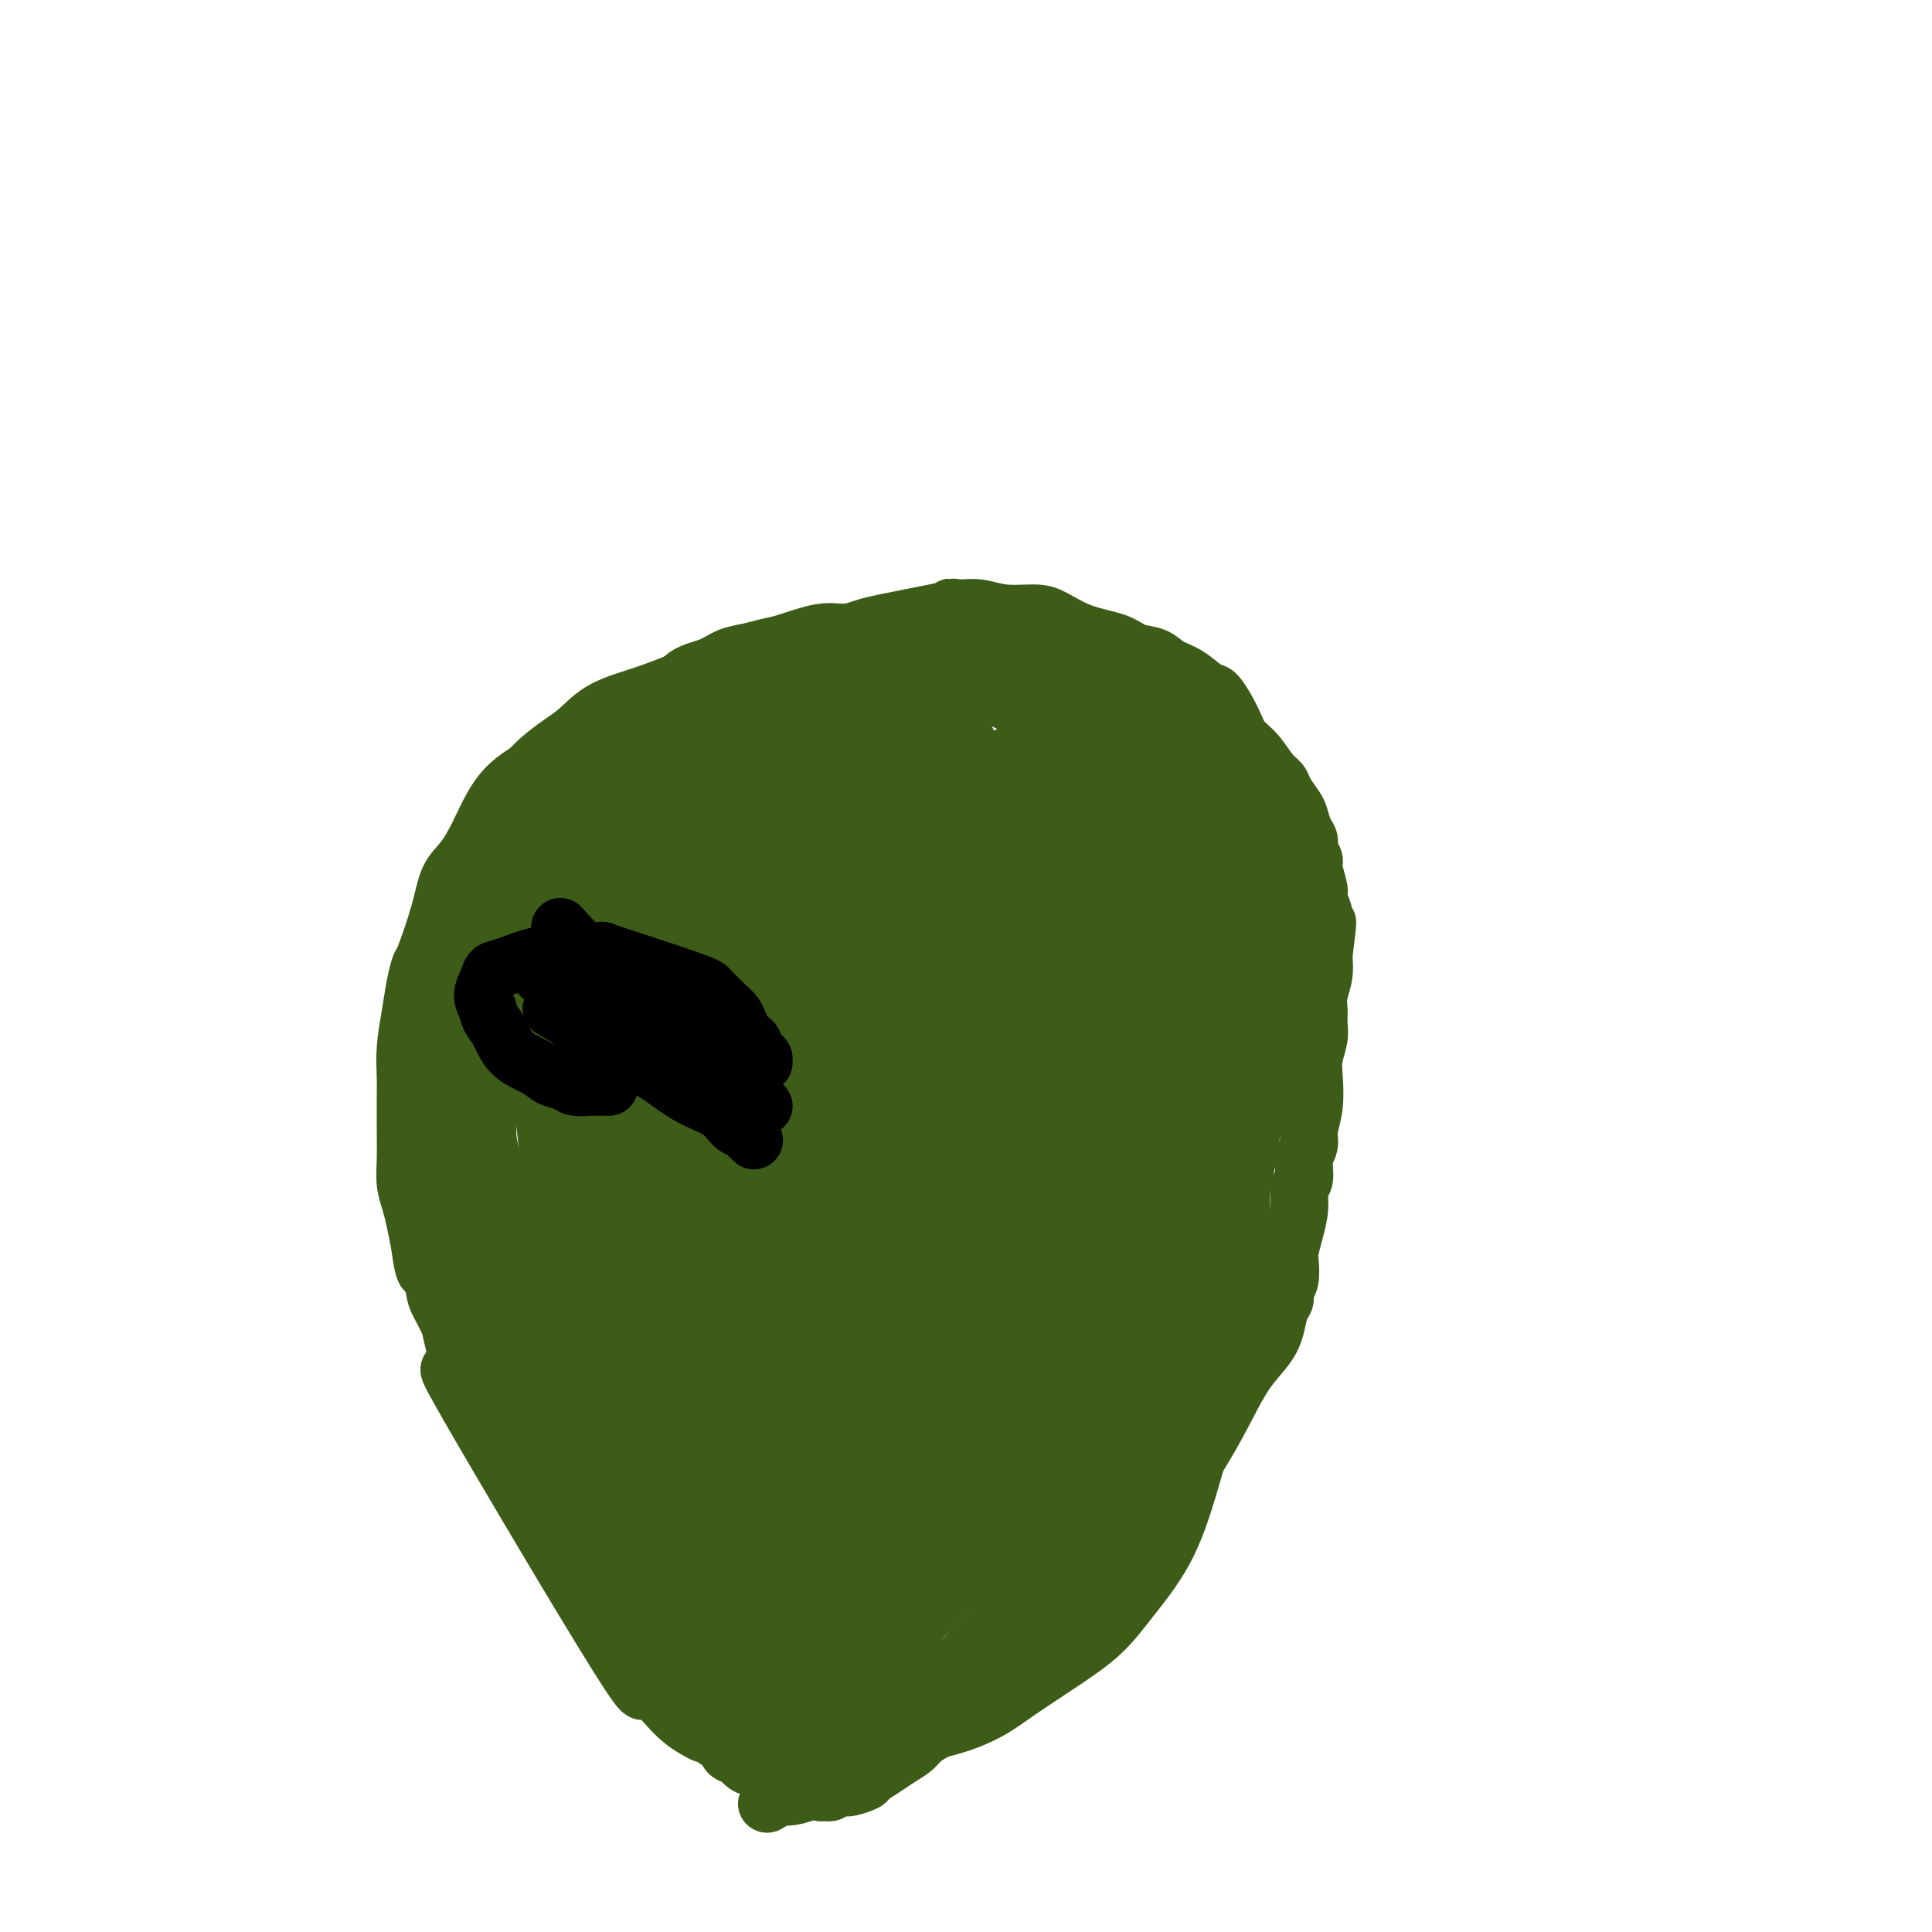 <svg viewBox='0 0 400 400' version='1.1' xmlns='http://www.w3.org/2000/svg' xmlns:xlink='http://www.w3.org/1999/xlink'><g fill='none' stroke='#3D5C18' stroke-width='12' stroke-linecap='round' stroke-linejoin='round'><path d='M191,139c0.000,0.000 0.000,0.000 0,0c0.000,0.000 0.000,0.000 0,0'/><path d='M191,139c-7.821,-1.528 -15.643,-3.056 -20,-4c-4.357,-0.944 -5.250,-1.305 -7,-1c-1.750,0.305 -4.358,1.277 -7,2c-2.642,0.723 -5.319,1.198 -8,2c-2.681,0.802 -5.366,1.932 -8,3c-2.634,1.068 -5.218,2.075 -8,3c-2.782,0.925 -5.763,1.768 -8,3c-2.237,1.232 -3.729,2.851 -5,4c-1.271,1.149 -2.322,1.827 -4,3c-1.678,1.173 -3.982,2.842 -6,5c-2.018,2.158 -3.748,4.804 -5,7c-1.252,2.196 -2.024,3.941 -3,6c-0.976,2.059 -2.156,4.432 -3,7c-0.844,2.568 -1.350,5.332 -2,8c-0.650,2.668 -1.442,5.240 -2,8c-0.558,2.760 -0.882,5.707 -1,8c-0.118,2.293 -0.029,3.930 0,6c0.029,2.070 -0.003,4.573 0,7c0.003,2.427 0.041,4.779 0,7c-0.041,2.221 -0.163,4.310 0,6c0.163,1.690 0.609,2.981 1,5c0.391,2.019 0.727,4.765 1,7c0.273,2.235 0.484,3.958 1,6c0.516,2.042 1.338,4.404 2,7c0.662,2.596 1.163,5.427 2,8c0.837,2.573 2.009,4.887 3,7c0.991,2.113 1.802,4.025 3,6c1.198,1.975 2.785,4.014 4,6c1.215,1.986 2.058,3.919 3,6c0.942,2.081 1.983,4.309 3,6c1.017,1.691 2.008,2.846 3,4'/><path d='M120,297c3.645,6.119 3.259,3.918 4,4c0.741,0.082 2.610,2.447 4,4c1.390,1.553 2.300,2.293 3,3c0.700,0.707 1.191,1.382 2,2c0.809,0.618 1.936,1.178 3,2c1.064,0.822 2.065,1.907 3,3c0.935,1.093 1.804,2.193 3,3c1.196,0.807 2.719,1.319 4,2c1.281,0.681 2.321,1.530 3,2c0.679,0.470 0.998,0.560 2,1c1.002,0.440 2.689,1.231 4,2c1.311,0.769 2.248,1.515 3,2c0.752,0.485 1.319,0.707 2,1c0.681,0.293 1.477,0.657 2,1c0.523,0.343 0.775,0.665 1,1c0.225,0.335 0.423,0.682 1,1c0.577,0.318 1.532,0.606 2,1c0.468,0.394 0.450,0.894 1,1c0.550,0.106 1.667,-0.183 2,0c0.333,0.183 -0.118,0.837 0,1c0.118,0.163 0.805,-0.166 1,0c0.195,0.166 -0.103,0.828 0,1c0.103,0.172 0.606,-0.146 1,0c0.394,0.146 0.679,0.757 1,1c0.321,0.243 0.677,0.118 1,0c0.323,-0.118 0.611,-0.228 1,0c0.389,0.228 0.878,0.793 1,1c0.122,0.207 -0.122,0.055 0,0c0.122,-0.055 0.610,-0.015 1,0c0.390,0.015 0.683,0.004 1,0c0.317,-0.004 0.659,-0.002 1,0'/><path d='M178,337c5.510,2.923 1.284,0.731 0,0c-1.284,-0.731 0.373,0.000 1,0c0.627,-0.000 0.225,-0.731 0,-1c-0.225,-0.269 -0.272,-0.075 0,0c0.272,0.075 0.861,0.030 1,0c0.139,-0.030 -0.174,-0.046 0,0c0.174,0.046 0.835,0.154 1,0c0.165,-0.154 -0.167,-0.570 0,-1c0.167,-0.430 0.832,-0.875 1,-1c0.168,-0.125 -0.163,0.069 0,0c0.163,-0.069 0.818,-0.401 1,-1c0.182,-0.599 -0.109,-1.466 0,-2c0.109,-0.534 0.617,-0.734 1,-1c0.383,-0.266 0.642,-0.596 1,-1c0.358,-0.404 0.814,-0.882 1,-1c0.186,-0.118 0.101,0.123 0,0c-0.101,-0.123 -0.220,-0.611 0,-1c0.220,-0.389 0.777,-0.680 1,-1c0.223,-0.320 0.112,-0.668 0,-1c-0.112,-0.332 -0.226,-0.649 0,-1c0.226,-0.351 0.792,-0.738 1,-1c0.208,-0.262 0.060,-0.400 0,-1c-0.060,-0.600 -0.030,-1.664 0,-2c0.030,-0.336 0.060,0.054 0,0c-0.060,-0.054 -0.208,-0.553 0,-1c0.208,-0.447 0.774,-0.842 1,-1c0.226,-0.158 0.113,-0.079 0,0'/><path d='M189,318c1.650,-3.349 0.276,-2.220 0,-2c-0.276,0.220 0.548,-0.468 1,-1c0.452,-0.532 0.533,-0.907 1,-2c0.467,-1.093 1.322,-2.904 2,-5c0.678,-2.096 1.180,-4.476 2,-7c0.820,-2.524 1.959,-5.193 3,-7c1.041,-1.807 1.985,-2.751 3,-4c1.015,-1.249 2.102,-2.802 3,-4c0.898,-1.198 1.607,-2.041 2,-3c0.393,-0.959 0.469,-2.035 1,-3c0.531,-0.965 1.518,-1.820 2,-3c0.482,-1.180 0.458,-2.686 1,-4c0.542,-1.314 1.651,-2.438 2,-3c0.349,-0.562 -0.061,-0.564 0,-1c0.061,-0.436 0.594,-1.306 1,-2c0.406,-0.694 0.683,-1.213 1,-2c0.317,-0.787 0.672,-1.842 1,-3c0.328,-1.158 0.630,-2.421 1,-3c0.370,-0.579 0.809,-0.476 1,-1c0.191,-0.524 0.134,-1.677 0,-2c-0.134,-0.323 -0.345,0.184 0,0c0.345,-0.184 1.245,-1.057 2,-2c0.755,-0.943 1.364,-1.954 2,-3c0.636,-1.046 1.298,-2.128 2,-3c0.702,-0.872 1.445,-1.535 2,-2c0.555,-0.465 0.922,-0.733 1,-1c0.078,-0.267 -0.134,-0.533 0,-1c0.134,-0.467 0.613,-1.136 1,-2c0.387,-0.864 0.681,-1.925 1,-3c0.319,-1.075 0.663,-2.164 1,-3c0.337,-0.836 0.669,-1.418 1,-2'/><path d='M230,234c6.354,-13.183 1.740,-4.141 0,-1c-1.740,3.141 -0.606,0.381 0,-1c0.606,-1.381 0.685,-1.382 1,-2c0.315,-0.618 0.868,-1.852 1,-3c0.132,-1.148 -0.157,-2.208 0,-3c0.157,-0.792 0.760,-1.314 1,-2c0.240,-0.686 0.117,-1.535 0,-2c-0.117,-0.465 -0.227,-0.548 0,-1c0.227,-0.452 0.792,-1.275 1,-2c0.208,-0.725 0.060,-1.353 0,-2c-0.060,-0.647 -0.030,-1.313 0,-2c0.030,-0.687 0.061,-1.396 0,-2c-0.061,-0.604 -0.213,-1.102 0,-2c0.213,-0.898 0.790,-2.196 1,-4c0.210,-1.804 0.053,-4.114 0,-6c-0.053,-1.886 -0.004,-3.347 0,-5c0.004,-1.653 -0.039,-3.498 0,-5c0.039,-1.502 0.161,-2.663 0,-3c-0.161,-0.337 -0.605,0.148 -1,-1c-0.395,-1.148 -0.741,-3.931 -1,-6c-0.259,-2.069 -0.429,-3.425 -1,-5c-0.571,-1.575 -1.541,-3.369 -2,-5c-0.459,-1.631 -0.405,-3.100 -1,-4c-0.595,-0.900 -1.838,-1.230 -3,-2c-1.162,-0.770 -2.243,-1.980 -3,-3c-0.757,-1.020 -1.191,-1.852 -2,-3c-0.809,-1.148 -1.993,-2.614 -3,-4c-1.007,-1.386 -1.837,-2.691 -3,-4c-1.163,-1.309 -2.659,-2.622 -4,-4c-1.341,-1.378 -2.526,-2.822 -4,-4c-1.474,-1.178 -3.237,-2.089 -5,-3'/><path d='M202,138c-4.439,-4.311 -2.035,-1.590 -2,-1c0.035,0.590 -2.298,-0.952 -5,-2c-2.702,-1.048 -5.771,-1.602 -7,-2c-1.229,-0.398 -0.616,-0.640 -2,-1c-1.384,-0.360 -4.766,-0.839 -6,-1c-1.234,-0.161 -0.321,-0.006 -1,0c-0.679,0.006 -2.949,-0.139 -4,0c-1.051,0.139 -0.882,0.561 -2,1c-1.118,0.439 -3.523,0.896 -5,1c-1.477,0.104 -2.027,-0.145 -3,0c-0.973,0.145 -2.370,0.684 -3,1c-0.630,0.316 -0.492,0.410 -2,1c-1.508,0.590 -4.662,1.678 -6,2c-1.338,0.322 -0.859,-0.122 -3,1c-2.141,1.122 -6.902,3.808 -9,5c-2.098,1.192 -1.533,0.888 -2,1c-0.467,0.112 -1.967,0.638 -4,2c-2.033,1.362 -4.601,3.560 -7,5c-2.399,1.440 -4.630,2.121 -6,3c-1.370,0.879 -1.878,1.955 -3,3c-1.122,1.045 -2.856,2.057 -4,3c-1.144,0.943 -1.697,1.816 -2,3c-0.303,1.184 -0.357,2.679 -1,4c-0.643,1.321 -1.874,2.467 -3,4c-1.126,1.533 -2.148,3.454 -3,5c-0.852,1.546 -1.535,2.718 -2,4c-0.465,1.282 -0.712,2.673 -1,4c-0.288,1.327 -0.616,2.588 -1,4c-0.384,1.412 -0.824,2.975 -1,4c-0.176,1.025 -0.088,1.513 0,2'/><path d='M102,194c-0.691,3.343 -0.917,4.700 -1,6c-0.083,1.300 -0.022,2.542 0,4c0.022,1.458 0.006,3.131 0,5c-0.006,1.869 -0.001,3.932 0,5c0.001,1.068 -0.000,1.141 0,3c0.000,1.859 0.003,5.505 0,7c-0.003,1.495 -0.012,0.839 0,2c0.012,1.161 0.045,4.139 0,6c-0.045,1.861 -0.167,2.607 0,4c0.167,1.393 0.625,3.434 1,5c0.375,1.566 0.667,2.657 1,4c0.333,1.343 0.705,2.938 1,4c0.295,1.062 0.511,1.590 1,3c0.489,1.410 1.249,3.702 2,5c0.751,1.298 1.493,1.603 2,3c0.507,1.397 0.779,3.888 1,5c0.221,1.112 0.392,0.846 1,2c0.608,1.154 1.653,3.729 2,5c0.347,1.271 -0.005,1.238 0,2c0.005,0.762 0.367,2.318 1,4c0.633,1.682 1.536,3.489 2,5c0.464,1.511 0.490,2.726 1,4c0.510,1.274 1.506,2.605 2,4c0.494,1.395 0.488,2.852 1,4c0.512,1.148 1.542,1.988 2,3c0.458,1.012 0.346,2.197 1,3c0.654,0.803 2.076,1.223 3,2c0.924,0.777 1.351,1.909 2,3c0.649,1.091 1.521,2.140 2,3c0.479,0.860 0.565,1.531 1,2c0.435,0.469 1.217,0.734 2,1'/><path d='M133,312c1.905,2.927 0.167,1.745 0,2c-0.167,0.255 1.239,1.948 2,3c0.761,1.052 0.879,1.465 1,2c0.121,0.535 0.245,1.193 1,2c0.755,0.807 2.141,1.763 3,3c0.859,1.237 1.190,2.754 2,4c0.810,1.246 2.100,2.222 3,3c0.900,0.778 1.411,1.359 2,2c0.589,0.641 1.257,1.341 2,2c0.743,0.659 1.562,1.276 2,2c0.438,0.724 0.497,1.555 1,2c0.503,0.445 1.451,0.504 2,1c0.549,0.496 0.699,1.428 1,2c0.301,0.572 0.752,0.783 1,1c0.248,0.217 0.293,0.438 1,1c0.707,0.562 2.076,1.464 3,2c0.924,0.536 1.403,0.707 2,1c0.597,0.293 1.312,0.708 2,1c0.688,0.292 1.350,0.459 2,1c0.650,0.541 1.287,1.455 2,2c0.713,0.545 1.502,0.720 2,1c0.498,0.280 0.707,0.663 1,1c0.293,0.337 0.671,0.626 1,1c0.329,0.374 0.609,0.832 1,1c0.391,0.168 0.893,0.045 1,0c0.107,-0.045 -0.182,-0.012 0,0c0.182,0.012 0.836,0.003 1,0c0.164,-0.003 -0.162,-0.001 0,0c0.162,0.001 0.813,0.000 1,0c0.187,-0.000 -0.089,-0.000 0,0c0.089,0.000 0.545,0.000 1,0'/><path d='M177,355c3.663,1.471 2.322,-0.851 2,-2c-0.322,-1.149 0.375,-1.126 1,-2c0.625,-0.874 1.179,-2.647 2,-4c0.821,-1.353 1.908,-2.287 3,-4c1.092,-1.713 2.190,-4.205 3,-6c0.810,-1.795 1.333,-2.893 2,-4c0.667,-1.107 1.477,-2.224 2,-3c0.523,-0.776 0.759,-1.211 1,-2c0.241,-0.789 0.488,-1.930 1,-3c0.512,-1.070 1.288,-2.067 2,-3c0.712,-0.933 1.359,-1.801 2,-3c0.641,-1.199 1.275,-2.728 2,-4c0.725,-1.272 1.540,-2.286 2,-3c0.460,-0.714 0.565,-1.128 1,-2c0.435,-0.872 1.201,-2.200 2,-3c0.799,-0.800 1.632,-1.071 2,-2c0.368,-0.929 0.270,-2.517 1,-4c0.730,-1.483 2.288,-2.861 3,-4c0.712,-1.139 0.577,-2.038 1,-3c0.423,-0.962 1.404,-1.985 2,-3c0.596,-1.015 0.807,-2.021 1,-3c0.193,-0.979 0.366,-1.932 1,-3c0.634,-1.068 1.727,-2.252 3,-4c1.273,-1.748 2.726,-4.060 4,-6c1.274,-1.940 2.368,-3.507 3,-5c0.632,-1.493 0.802,-2.910 1,-4c0.198,-1.090 0.423,-1.853 1,-3c0.577,-1.147 1.505,-2.679 2,-4c0.495,-1.321 0.556,-2.433 1,-4c0.444,-1.567 1.270,-3.591 2,-5c0.730,-1.409 1.365,-2.205 2,-3'/><path d='M235,247c1.571,-4.143 0.997,-3.001 1,-3c0.003,0.001 0.582,-1.139 1,-2c0.418,-0.861 0.675,-1.444 1,-2c0.325,-0.556 0.717,-1.086 1,-2c0.283,-0.914 0.457,-2.213 1,-3c0.543,-0.787 1.456,-1.061 2,-2c0.544,-0.939 0.719,-2.543 1,-4c0.281,-1.457 0.667,-2.767 1,-4c0.333,-1.233 0.611,-2.390 1,-4c0.389,-1.610 0.888,-3.674 1,-5c0.112,-1.326 -0.162,-1.915 0,-3c0.162,-1.085 0.761,-2.665 1,-4c0.239,-1.335 0.117,-2.423 0,-3c-0.117,-0.577 -0.228,-0.641 0,-1c0.228,-0.359 0.794,-1.012 1,-2c0.206,-0.988 0.051,-2.310 0,-3c-0.051,-0.690 0.001,-0.746 0,-2c-0.001,-1.254 -0.055,-3.704 0,-5c0.055,-1.296 0.220,-1.436 0,-2c-0.220,-0.564 -0.825,-1.550 -1,-2c-0.175,-0.450 0.081,-0.364 0,-1c-0.081,-0.636 -0.500,-1.995 -1,-3c-0.500,-1.005 -1.080,-1.655 -2,-3c-0.920,-1.345 -2.178,-3.384 -3,-5c-0.822,-1.616 -1.207,-2.809 -2,-4c-0.793,-1.191 -1.994,-2.381 -3,-4c-1.006,-1.619 -1.816,-3.669 -3,-5c-1.184,-1.331 -2.740,-1.944 -4,-3c-1.260,-1.056 -2.224,-2.553 -4,-4c-1.776,-1.447 -4.365,-2.842 -6,-4c-1.635,-1.158 -2.318,-2.079 -3,-3'/><path d='M216,150c-3.705,-2.918 -4.467,-3.211 -6,-4c-1.533,-0.789 -3.836,-2.072 -6,-3c-2.164,-0.928 -4.187,-1.499 -6,-2c-1.813,-0.501 -3.414,-0.932 -6,-1c-2.586,-0.068 -6.157,0.228 -9,0c-2.843,-0.228 -4.960,-0.979 -7,-1c-2.040,-0.021 -4.004,0.688 -6,1c-1.996,0.312 -4.025,0.228 -6,1c-1.975,0.772 -3.896,2.401 -6,4c-2.104,1.599 -4.391,3.168 -7,5c-2.609,1.832 -5.542,3.927 -8,7c-2.458,3.073 -4.443,7.124 -7,12c-2.557,4.876 -5.687,10.577 -8,18c-2.313,7.423 -3.808,16.569 -4,25c-0.192,8.431 0.920,16.148 2,24c1.080,7.852 2.128,15.838 4,23c1.872,7.162 4.567,13.500 7,19c2.433,5.500 4.604,10.160 7,14c2.396,3.840 5.018,6.858 7,9c1.982,2.142 3.324,3.407 5,4c1.676,0.593 3.686,0.515 6,0c2.314,-0.515 4.930,-1.467 7,-5c2.070,-3.533 3.593,-9.649 5,-17c1.407,-7.351 2.699,-15.938 3,-24c0.301,-8.062 -0.388,-15.598 -1,-23c-0.612,-7.402 -1.145,-14.669 -2,-21c-0.855,-6.331 -2.030,-11.727 -4,-17c-1.970,-5.273 -4.734,-10.424 -7,-15c-2.266,-4.576 -4.033,-8.578 -6,-12c-1.967,-3.422 -4.133,-6.263 -6,-8c-1.867,-1.737 -3.433,-2.368 -5,-3'/><path d='M146,160c-2.681,-2.099 -3.883,-1.847 -5,-2c-1.117,-0.153 -2.148,-0.709 -3,-1c-0.852,-0.291 -1.524,-0.315 -3,1c-1.476,1.315 -3.757,3.971 -5,5c-1.243,1.029 -1.450,0.433 -3,4c-1.550,3.567 -4.443,11.297 -6,18c-1.557,6.703 -1.778,12.378 -2,19c-0.222,6.622 -0.444,14.191 0,22c0.444,7.809 1.553,15.857 3,23c1.447,7.143 3.230,13.380 5,19c1.770,5.620 3.526,10.622 5,15c1.474,4.378 2.668,8.131 4,11c1.332,2.869 2.804,4.853 4,6c1.196,1.147 2.116,1.458 3,1c0.884,-0.458 1.732,-1.683 3,-5c1.268,-3.317 2.956,-8.726 4,-16c1.044,-7.274 1.444,-16.414 1,-24c-0.444,-7.586 -1.733,-13.620 -4,-24c-2.267,-10.380 -5.511,-25.108 -7,-32c-1.489,-6.892 -1.221,-5.948 -2,-8c-0.779,-2.052 -2.605,-7.100 -4,-11c-1.395,-3.900 -2.359,-6.652 -3,-8c-0.641,-1.348 -0.960,-1.292 -2,-2c-1.040,-0.708 -2.802,-2.182 -4,-3c-1.198,-0.818 -1.833,-0.982 -2,-1c-0.167,-0.018 0.132,0.111 0,0c-0.132,-0.111 -0.696,-0.461 -1,0c-0.304,0.461 -0.350,1.732 -1,3c-0.650,1.268 -1.906,2.534 -3,5c-1.094,2.466 -2.027,6.133 -3,11c-0.973,4.867 -1.987,10.933 -3,17'/><path d='M112,203c-1.644,9.341 -0.752,14.692 0,21c0.752,6.308 1.366,13.573 2,20c0.634,6.427 1.290,12.017 2,18c0.710,5.983 1.475,12.359 3,18c1.525,5.641 3.810,10.545 6,14c2.190,3.455 4.285,5.460 6,7c1.715,1.540 3.051,2.615 4,3c0.949,0.385 1.511,0.080 3,-1c1.489,-1.080 3.905,-2.936 6,-7c2.095,-4.064 3.868,-10.335 5,-17c1.132,-6.665 1.624,-13.723 1,-21c-0.624,-7.277 -2.365,-14.773 -4,-22c-1.635,-7.227 -3.164,-14.184 -5,-20c-1.836,-5.816 -3.978,-10.490 -6,-15c-2.022,-4.510 -3.924,-8.855 -6,-12c-2.076,-3.145 -4.325,-5.088 -6,-7c-1.675,-1.912 -2.774,-3.791 -4,-5c-1.226,-1.209 -2.579,-1.746 -3,-2c-0.421,-0.254 0.090,-0.223 0,1c-0.090,1.223 -0.782,3.640 -1,10c-0.218,6.360 0.036,16.662 1,27c0.964,10.338 2.637,20.710 5,31c2.363,10.290 5.416,20.497 8,30c2.584,9.503 4.698,18.301 7,26c2.302,7.699 4.793,14.298 7,20c2.207,5.702 4.131,10.507 6,14c1.869,3.493 3.683,5.673 5,7c1.317,1.327 2.136,1.799 4,0c1.864,-1.799 4.771,-5.869 8,-13c3.229,-7.131 6.780,-17.323 9,-29c2.220,-11.677 3.110,-24.838 4,-38'/><path d='M179,261c0.658,-12.087 0.303,-23.306 0,-32c-0.303,-8.694 -0.554,-14.864 -1,-21c-0.446,-6.136 -1.087,-12.239 -2,-17c-0.913,-4.761 -2.099,-8.180 -3,-11c-0.901,-2.820 -1.518,-5.039 -2,-6c-0.482,-0.961 -0.829,-0.662 -1,-1c-0.171,-0.338 -0.166,-1.312 0,-1c0.166,0.312 0.491,1.909 0,7c-0.491,5.091 -1.799,13.677 -3,25c-1.201,11.323 -2.293,25.384 -2,38c0.293,12.616 1.973,23.787 3,34c1.027,10.213 1.400,19.466 2,27c0.600,7.534 1.427,13.348 2,17c0.573,3.652 0.893,5.143 1,6c0.107,0.857 -0.000,1.080 0,1c0.000,-0.080 0.107,-0.464 0,-4c-0.107,-3.536 -0.430,-10.225 0,-20c0.430,-9.775 1.611,-22.637 2,-35c0.389,-12.363 -0.014,-24.227 0,-34c0.014,-9.773 0.446,-17.455 0,-24c-0.446,-6.545 -1.768,-11.953 -3,-16c-1.232,-4.047 -2.373,-6.733 -4,-9c-1.627,-2.267 -3.739,-4.116 -5,-5c-1.261,-0.884 -1.669,-0.805 -2,-1c-0.331,-0.195 -0.585,-0.665 -1,0c-0.415,0.665 -0.992,2.463 -2,8c-1.008,5.537 -2.447,14.812 -3,25c-0.553,10.188 -0.220,21.287 1,33c1.220,11.713 3.329,24.038 5,33c1.671,8.962 2.906,14.561 4,19c1.094,4.439 2.047,7.720 3,11'/><path d='M168,308c2.017,10.387 1.060,4.855 1,3c-0.060,-1.855 0.777,-0.035 1,-2c0.223,-1.965 -0.167,-7.717 -1,-15c-0.833,-7.283 -2.109,-16.098 -4,-24c-1.891,-7.902 -4.396,-14.889 -7,-23c-2.604,-8.111 -5.306,-17.344 -8,-26c-2.694,-8.656 -5.381,-16.734 -8,-23c-2.619,-6.266 -5.170,-10.719 -7,-14c-1.830,-3.281 -2.938,-5.390 -4,-7c-1.062,-1.610 -2.078,-2.722 -3,-3c-0.922,-0.278 -1.749,0.276 -2,0c-0.251,-0.276 0.074,-1.382 0,0c-0.074,1.382 -0.546,5.253 0,12c0.546,6.747 2.109,16.372 4,26c1.891,9.628 4.111,19.261 7,30c2.889,10.739 6.449,22.584 9,32c2.551,9.416 4.095,16.403 6,23c1.905,6.597 4.171,12.805 6,17c1.829,4.195 3.220,6.379 4,8c0.780,1.621 0.947,2.680 1,3c0.053,0.320 -0.010,-0.098 1,-5c1.010,-4.902 3.092,-14.288 4,-24c0.908,-9.712 0.640,-19.752 0,-30c-0.640,-10.248 -1.653,-20.705 -3,-30c-1.347,-9.295 -3.029,-17.426 -4,-24c-0.971,-6.574 -1.230,-11.589 -2,-16c-0.770,-4.411 -2.052,-8.218 -3,-11c-0.948,-2.782 -1.563,-4.540 -2,-5c-0.437,-0.460 -0.694,0.376 -1,0c-0.306,-0.376 -0.659,-1.965 -1,1c-0.341,2.965 -0.671,10.482 -1,18'/><path d='M151,199c-0.485,8.647 -0.198,20.765 0,32c0.198,11.235 0.306,21.585 1,33c0.694,11.415 1.972,23.893 3,33c1.028,9.107 1.805,14.842 3,21c1.195,6.158 2.807,12.739 5,17c2.193,4.261 4.966,6.203 7,7c2.034,0.797 3.328,0.448 5,-2c1.672,-2.448 3.722,-6.996 6,-15c2.278,-8.004 4.785,-19.466 6,-30c1.215,-10.534 1.140,-20.142 1,-30c-0.140,-9.858 -0.343,-19.965 -1,-27c-0.657,-7.035 -1.768,-10.996 -3,-15c-1.232,-4.004 -2.587,-8.050 -4,-11c-1.413,-2.950 -2.885,-4.806 -4,-6c-1.115,-1.194 -1.874,-1.728 -3,-2c-1.126,-0.272 -2.619,-0.282 -5,2c-2.381,2.282 -5.651,6.856 -8,13c-2.349,6.144 -3.776,13.860 -5,22c-1.224,8.140 -2.243,16.706 -3,25c-0.757,8.294 -1.252,16.315 -2,24c-0.748,7.685 -1.750,15.033 -2,21c-0.250,5.967 0.251,10.552 1,14c0.749,3.448 1.746,5.758 2,7c0.254,1.242 -0.233,1.416 0,1c0.233,-0.416 1.188,-1.421 2,-4c0.812,-2.579 1.483,-6.730 2,-12c0.517,-5.270 0.882,-11.658 1,-18c0.118,-6.342 -0.010,-12.638 0,-19c0.010,-6.362 0.156,-12.790 0,-18c-0.156,-5.210 -0.616,-9.203 -1,-12c-0.384,-2.797 -0.692,-4.399 -1,-6'/><path d='M154,244c-0.312,-8.736 -0.092,-3.077 0,-1c0.092,2.077 0.057,0.570 0,1c-0.057,0.430 -0.137,2.796 0,8c0.137,5.204 0.491,13.246 1,21c0.509,7.754 1.173,15.221 2,21c0.827,5.779 1.818,9.870 3,14c1.182,4.130 2.556,8.298 4,11c1.444,2.702 2.958,3.936 4,5c1.042,1.064 1.611,1.957 2,2c0.389,0.043 0.598,-0.763 2,-3c1.402,-2.237 3.998,-5.904 6,-12c2.002,-6.096 3.409,-14.620 5,-23c1.591,-8.380 3.365,-16.618 5,-29c1.635,-12.382 3.133,-28.910 4,-38c0.867,-9.090 1.105,-10.742 1,-13c-0.105,-2.258 -0.554,-5.120 -1,-7c-0.446,-1.880 -0.891,-2.776 -1,-3c-0.109,-0.224 0.117,0.223 0,0c-0.117,-0.223 -0.577,-1.117 -1,1c-0.423,2.117 -0.809,7.243 -2,14c-1.191,6.757 -3.186,15.144 -5,25c-1.814,9.856 -3.446,21.181 -4,27c-0.554,5.819 -0.030,6.131 0,12c0.030,5.869 -0.433,17.296 0,23c0.433,5.704 1.762,5.686 3,6c1.238,0.314 2.384,0.960 3,1c0.616,0.040 0.701,-0.525 3,-4c2.299,-3.475 6.811,-9.859 9,-13c2.189,-3.141 2.054,-3.040 4,-10c1.946,-6.960 5.973,-20.980 10,-35'/><path d='M211,245c3.082,-10.755 3.788,-15.143 5,-20c1.212,-4.857 2.929,-10.181 4,-14c1.071,-3.819 1.497,-6.131 2,-8c0.503,-1.869 1.084,-3.294 1,-4c-0.084,-0.706 -0.834,-0.694 -1,-1c-0.166,-0.306 0.251,-0.932 0,0c-0.251,0.932 -1.169,3.421 -3,8c-1.831,4.579 -4.574,11.250 -7,19c-2.426,7.750 -4.535,16.581 -7,25c-2.465,8.419 -5.288,16.428 -7,23c-1.712,6.572 -2.314,11.709 -3,16c-0.686,4.291 -1.454,7.736 -2,10c-0.546,2.264 -0.868,3.346 -1,4c-0.132,0.654 -0.073,0.878 0,1c0.073,0.122 0.160,0.141 1,0c0.840,-0.141 2.434,-0.442 5,-2c2.566,-1.558 6.103,-4.372 10,-9c3.897,-4.628 8.155,-11.071 12,-18c3.845,-6.929 7.279,-14.345 10,-22c2.721,-7.655 4.730,-15.549 6,-23c1.270,-7.451 1.799,-14.459 2,-20c0.201,-5.541 0.072,-9.614 0,-13c-0.072,-3.386 -0.086,-6.085 0,-7c0.086,-0.915 0.273,-0.046 0,0c-0.273,0.046 -1.007,-0.729 -2,0c-0.993,0.729 -2.247,2.963 -5,6c-2.753,3.037 -7.006,6.876 -11,12c-3.994,5.124 -7.729,11.533 -11,18c-3.271,6.467 -6.077,12.990 -8,19c-1.923,6.010 -2.961,11.505 -4,17'/><path d='M197,262c-2.109,8.630 -1.380,12.206 -1,16c0.380,3.794 0.412,7.805 1,11c0.588,3.195 1.733,5.575 3,7c1.267,1.425 2.658,1.894 4,2c1.342,0.106 2.636,-0.153 5,-3c2.364,-2.847 5.797,-8.283 9,-15c3.203,-6.717 6.177,-14.715 8,-24c1.823,-9.285 2.494,-19.856 3,-29c0.506,-9.144 0.845,-16.862 1,-23c0.155,-6.138 0.126,-10.695 0,-15c-0.126,-4.305 -0.348,-8.356 -1,-12c-0.652,-3.644 -1.732,-6.880 -3,-9c-1.268,-2.120 -2.722,-3.125 -4,-4c-1.278,-0.875 -2.381,-1.619 -3,-2c-0.619,-0.381 -0.756,-0.398 -2,1c-1.244,1.398 -3.596,4.209 -6,9c-2.404,4.791 -4.859,11.560 -7,19c-2.141,7.440 -3.968,15.550 -5,23c-1.032,7.450 -1.268,14.239 -1,20c0.268,5.761 1.042,10.494 2,14c0.958,3.506 2.102,5.785 3,7c0.898,1.215 1.550,1.368 3,1c1.450,-0.368 3.699,-1.255 7,-5c3.301,-3.745 7.654,-10.346 11,-18c3.346,-7.654 5.685,-16.359 7,-24c1.315,-7.641 1.606,-14.218 2,-20c0.394,-5.782 0.890,-10.767 1,-15c0.110,-4.233 -0.166,-7.712 -1,-10c-0.834,-2.288 -2.224,-3.385 -3,-4c-0.776,-0.615 -0.936,-0.747 -2,-1c-1.064,-0.253 -3.032,-0.626 -5,-1'/><path d='M223,158c-3.393,0.119 -6.877,3.418 -9,5c-2.123,1.582 -2.887,1.447 -6,7c-3.113,5.553 -8.577,16.795 -11,24c-2.423,7.205 -1.805,10.373 -2,15c-0.195,4.627 -1.202,10.711 -1,16c0.202,5.289 1.612,9.782 2,15c0.388,5.218 -0.245,11.162 5,8c5.245,-3.162 16.369,-15.429 21,-24c4.631,-8.571 2.770,-13.447 2,-19c-0.770,-5.553 -0.450,-11.784 -1,-17c-0.550,-5.216 -1.972,-9.418 -4,-14c-2.028,-4.582 -4.663,-9.544 -7,-12c-2.337,-2.456 -4.375,-2.408 -6,-3c-1.625,-0.592 -2.835,-1.825 -6,-2c-3.165,-0.175 -8.283,0.709 -12,3c-3.717,2.291 -6.033,5.990 -8,10c-1.967,4.010 -3.584,8.332 -5,13c-1.416,4.668 -2.632,9.681 -3,15c-0.368,5.319 0.112,10.945 0,14c-0.112,3.055 -0.815,3.539 0,6c0.815,2.461 3.148,6.901 5,9c1.852,2.099 3.225,1.859 7,0c3.775,-1.859 9.954,-5.335 13,-7c3.046,-1.665 2.961,-1.518 6,-7c3.039,-5.482 9.203,-16.591 12,-25c2.797,-8.409 2.228,-14.117 2,-18c-0.228,-3.883 -0.114,-5.942 0,-8'/><path d='M217,162c-0.350,-7.170 -2.225,-12.095 -4,-15c-1.775,-2.905 -3.450,-3.791 -6,-5c-2.550,-1.209 -5.977,-2.741 -10,-3c-4.023,-0.259 -8.644,0.754 -13,2c-4.356,1.246 -8.446,2.726 -12,5c-3.554,2.274 -6.570,5.342 -9,8c-2.430,2.658 -4.273,4.906 -6,9c-1.727,4.094 -3.337,10.033 -4,15c-0.663,4.967 -0.378,8.961 0,13c0.378,4.039 0.849,8.121 2,11c1.151,2.879 2.981,4.553 5,6c2.019,1.447 4.227,2.665 6,3c1.773,0.335 3.109,-0.214 5,-1c1.891,-0.786 4.335,-1.811 6,-4c1.665,-2.189 2.552,-5.543 3,-9c0.448,-3.457 0.458,-7.017 0,-11c-0.458,-3.983 -1.383,-8.387 -2,-12c-0.617,-3.613 -0.925,-6.433 -3,-9c-2.075,-2.567 -5.918,-4.879 -8,-6c-2.082,-1.121 -2.405,-1.051 -4,-1c-1.595,0.051 -4.462,0.084 -7,1c-2.538,0.916 -4.746,2.715 -7,6c-2.254,3.285 -4.555,8.057 -6,13c-1.445,4.943 -2.035,10.057 -2,15c0.035,4.943 0.696,9.716 2,14c1.304,4.284 3.253,8.077 5,11c1.747,2.923 3.294,4.974 5,6c1.706,1.026 3.571,1.028 6,0c2.429,-1.028 5.423,-3.084 8,-6c2.577,-2.916 4.736,-6.690 6,-11c1.264,-4.310 1.632,-9.155 2,-14'/><path d='M175,193c1.274,-6.072 0.460,-8.752 0,-12c-0.460,-3.248 -0.565,-7.066 -1,-10c-0.435,-2.934 -1.201,-4.986 -2,-6c-0.799,-1.014 -1.631,-0.989 -2,-1c-0.369,-0.011 -0.275,-0.057 -1,0c-0.725,0.057 -2.269,0.217 -4,2c-1.731,1.783 -3.649,5.190 -5,9c-1.351,3.810 -2.134,8.023 -3,12c-0.866,3.977 -1.814,7.717 -2,11c-0.186,3.283 0.391,6.107 1,8c0.609,1.893 1.251,2.855 3,4c1.749,1.145 4.606,2.474 7,3c2.394,0.526 4.326,0.250 7,-1c2.674,-1.250 6.090,-3.473 9,-7c2.910,-3.527 5.313,-8.357 7,-13c1.687,-4.643 2.659,-9.100 3,-14c0.341,-4.900 0.053,-10.242 0,-14c-0.053,-3.758 0.130,-5.932 0,-8c-0.130,-2.068 -0.572,-4.032 -1,-5c-0.428,-0.968 -0.841,-0.941 -1,-1c-0.159,-0.059 -0.063,-0.205 0,0c0.063,0.205 0.093,0.761 0,3c-0.093,2.239 -0.308,6.162 0,11c0.308,4.838 1.139,10.592 2,16c0.861,5.408 1.753,10.471 3,15c1.247,4.529 2.849,8.525 5,12c2.151,3.475 4.850,6.428 7,9c2.150,2.572 3.752,4.761 6,6c2.248,1.239 5.144,1.526 8,1c2.856,-0.526 5.673,-1.865 8,-4c2.327,-2.135 4.163,-5.068 6,-8'/><path d='M235,211c2.431,-4.302 1.509,-9.057 1,-13c-0.509,-3.943 -0.606,-7.073 -1,-10c-0.394,-2.927 -1.086,-5.651 -2,-8c-0.914,-2.349 -2.049,-4.322 -4,-6c-1.951,-1.678 -4.718,-3.062 -7,-4c-2.282,-0.938 -4.079,-1.429 -7,-1c-2.921,0.429 -6.964,1.777 -10,3c-3.036,1.223 -5.063,2.322 -7,4c-1.937,1.678 -3.783,3.935 -6,7c-2.217,3.065 -4.805,6.939 -7,11c-2.195,4.061 -3.996,8.308 -5,11c-1.004,2.692 -1.209,3.830 -1,5c0.209,1.170 0.834,2.371 1,3c0.166,0.629 -0.126,0.684 1,0c1.126,-0.684 3.669,-2.107 6,-5c2.331,-2.893 4.450,-7.254 6,-11c1.550,-3.746 2.533,-6.875 4,-13c1.467,-6.125 3.420,-15.246 4,-21c0.580,-5.754 -0.212,-8.142 -1,-10c-0.788,-1.858 -1.570,-3.186 -2,-4c-0.430,-0.814 -0.507,-1.113 -1,-1c-0.493,0.113 -1.401,0.640 -3,2c-1.599,1.360 -3.889,3.553 -6,7c-2.111,3.447 -4.042,8.147 -5,13c-0.958,4.853 -0.944,9.858 0,15c0.944,5.142 2.819,10.422 5,14c2.181,3.578 4.667,5.454 8,7c3.333,1.546 7.513,2.762 11,3c3.487,0.238 6.282,-0.504 9,-2c2.718,-1.496 5.359,-3.748 8,-6'/><path d='M224,201c3.295,-3.003 3.031,-6.510 3,-10c-0.031,-3.490 0.169,-6.961 -1,-11c-1.169,-4.039 -3.709,-8.645 -6,-12c-2.291,-3.355 -4.335,-5.459 -7,-7c-2.665,-1.541 -5.952,-2.517 -10,-3c-4.048,-0.483 -8.859,-0.471 -14,0c-5.141,0.471 -10.614,1.401 -16,3c-5.386,1.599 -10.686,3.867 -16,7c-5.314,3.133 -10.643,7.129 -14,10c-3.357,2.871 -4.742,4.615 -7,7c-2.258,2.385 -5.391,5.411 -8,8c-2.609,2.589 -4.696,4.741 -6,6c-1.304,1.259 -1.827,1.623 -2,2c-0.173,0.377 0.005,0.765 0,1c-0.005,0.235 -0.191,0.317 0,0c0.191,-0.317 0.759,-1.032 2,-3c1.241,-1.968 3.156,-5.190 5,-8c1.844,-2.810 3.616,-5.208 5,-8c1.384,-2.792 2.381,-5.979 4,-9c1.619,-3.021 3.861,-5.877 6,-8c2.139,-2.123 4.176,-3.514 6,-5c1.824,-1.486 3.437,-3.067 5,-4c1.563,-0.933 3.077,-1.217 5,-2c1.923,-0.783 4.255,-2.065 6,-3c1.745,-0.935 2.903,-1.521 4,-2c1.097,-0.479 2.133,-0.849 3,-1c0.867,-0.151 1.567,-0.082 2,0c0.433,0.082 0.601,0.177 1,0c0.399,-0.177 1.031,-0.624 2,-1c0.969,-0.376 2.277,-0.679 4,-1c1.723,-0.321 3.862,-0.661 6,-1'/><path d='M186,146c4.137,-1.116 5.480,-1.907 5,-2c-0.480,-0.093 -2.783,0.510 0,0c2.783,-0.510 10.653,-2.133 15,-3c4.347,-0.867 5.170,-0.976 7,-1c1.830,-0.024 4.666,0.039 7,0c2.334,-0.039 4.165,-0.178 6,0c1.835,0.178 3.675,0.673 5,1c1.325,0.327 2.137,0.485 3,1c0.863,0.515 1.777,1.385 3,2c1.223,0.615 2.754,0.974 4,2c1.246,1.026 2.207,2.719 3,4c0.793,1.281 1.419,2.149 2,3c0.581,0.851 1.117,1.685 2,3c0.883,1.315 2.112,3.110 3,5c0.888,1.890 1.436,3.876 2,6c0.564,2.124 1.145,4.388 2,6c0.855,1.612 1.984,2.572 3,4c1.016,1.428 1.918,3.324 3,5c1.082,1.676 2.343,3.134 3,5c0.657,1.866 0.711,4.142 1,6c0.289,1.858 0.815,3.300 1,5c0.185,1.700 0.030,3.659 0,5c-0.030,1.341 0.064,2.064 0,4c-0.064,1.936 -0.286,5.085 -1,8c-0.714,2.915 -1.920,5.598 -3,8c-1.080,2.402 -2.035,4.525 -3,7c-0.965,2.475 -1.939,5.303 -3,8c-1.061,2.697 -2.209,5.265 -3,7c-0.791,1.735 -1.226,2.639 -3,6c-1.774,3.361 -4.887,9.181 -8,15'/><path d='M242,266c-4.022,8.238 -2.578,3.333 -3,3c-0.422,-0.333 -2.709,3.907 -4,6c-1.291,2.093 -1.585,2.040 -2,3c-0.415,0.960 -0.950,2.933 -2,5c-1.050,2.067 -2.616,4.229 -4,6c-1.384,1.771 -2.585,3.150 -4,5c-1.415,1.850 -3.045,4.172 -4,5c-0.955,0.828 -1.234,0.163 -2,1c-0.766,0.837 -2.019,3.175 -3,5c-0.981,1.825 -1.691,3.136 -3,5c-1.309,1.864 -3.217,4.279 -5,6c-1.783,1.721 -3.442,2.746 -5,4c-1.558,1.254 -3.016,2.738 -4,4c-0.984,1.262 -1.496,2.303 -3,4c-1.504,1.697 -4.000,4.051 -6,6c-2.000,1.949 -3.502,3.493 -5,5c-1.498,1.507 -2.990,2.978 -4,4c-1.010,1.022 -1.539,1.594 -2,2c-0.461,0.406 -0.856,0.645 -1,1c-0.144,0.355 -0.039,0.827 0,1c0.039,0.173 0.011,0.046 0,0c-0.011,-0.046 -0.005,-0.012 0,0c0.005,0.012 0.010,0.002 0,0c-0.010,-0.002 -0.033,0.006 0,0c0.033,-0.006 0.122,-0.024 0,0c-0.122,0.024 -0.456,0.090 0,0c0.456,-0.090 1.702,-0.336 3,-1c1.298,-0.664 2.647,-1.745 4,-3c1.353,-1.255 2.710,-2.684 4,-4c1.290,-1.316 2.511,-2.519 4,-4c1.489,-1.481 3.244,-3.241 5,-5'/><path d='M196,330c4.282,-3.345 5.486,-4.206 7,-6c1.514,-1.794 3.336,-4.520 5,-7c1.664,-2.480 3.170,-4.716 5,-7c1.830,-2.284 3.986,-4.618 6,-7c2.014,-2.382 3.888,-4.812 5,-7c1.112,-2.188 1.464,-4.136 2,-6c0.536,-1.864 1.257,-3.646 2,-5c0.743,-1.354 1.509,-2.280 2,-4c0.491,-1.720 0.707,-4.234 1,-6c0.293,-1.766 0.664,-2.785 1,-4c0.336,-1.215 0.639,-2.627 1,-4c0.361,-1.373 0.782,-2.706 1,-4c0.218,-1.294 0.233,-2.547 1,-4c0.767,-1.453 2.284,-3.106 3,-4c0.716,-0.894 0.629,-1.028 1,-2c0.371,-0.972 1.198,-2.780 2,-4c0.802,-1.220 1.577,-1.852 2,-3c0.423,-1.148 0.495,-2.813 1,-4c0.505,-1.187 1.445,-1.895 2,-3c0.555,-1.105 0.726,-2.608 1,-4c0.274,-1.392 0.652,-2.672 1,-4c0.348,-1.328 0.668,-2.705 1,-4c0.332,-1.295 0.676,-2.509 1,-4c0.324,-1.491 0.626,-3.260 1,-5c0.374,-1.740 0.819,-3.451 1,-5c0.181,-1.549 0.097,-2.935 0,-4c-0.097,-1.065 -0.208,-1.810 0,-3c0.208,-1.190 0.736,-2.824 1,-4c0.264,-1.176 0.263,-1.894 0,-3c-0.263,-1.106 -0.790,-2.602 -1,-4c-0.210,-1.398 -0.105,-2.699 0,-4'/><path d='M252,191c-0.017,-3.939 -0.060,-2.788 0,-3c0.060,-0.212 0.222,-1.789 0,-3c-0.222,-1.211 -0.829,-2.057 -1,-3c-0.171,-0.943 0.095,-1.983 0,-3c-0.095,-1.017 -0.550,-2.012 -1,-3c-0.450,-0.988 -0.893,-1.969 -1,-3c-0.107,-1.031 0.124,-2.110 0,-3c-0.124,-0.890 -0.602,-1.589 -1,-2c-0.398,-0.411 -0.715,-0.532 -1,-1c-0.285,-0.468 -0.538,-1.283 -1,-2c-0.462,-0.717 -1.133,-1.336 -2,-2c-0.867,-0.664 -1.931,-1.372 -3,-2c-1.069,-0.628 -2.144,-1.176 -3,-2c-0.856,-0.824 -1.494,-1.923 -2,-3c-0.506,-1.077 -0.879,-2.131 -2,-3c-1.121,-0.869 -2.989,-1.554 -5,-3c-2.011,-1.446 -4.164,-3.654 -6,-5c-1.836,-1.346 -3.354,-1.828 -6,-3c-2.646,-1.172 -6.418,-3.032 -10,-4c-3.582,-0.968 -6.972,-1.044 -9,-1c-2.028,0.044 -2.692,0.208 -4,0c-1.308,-0.208 -3.258,-0.789 -5,-1c-1.742,-0.211 -3.276,-0.053 -5,0c-1.724,0.053 -3.637,0.000 -5,0c-1.363,-0.000 -2.178,0.052 -3,0c-0.822,-0.052 -1.653,-0.210 -3,0c-1.347,0.210 -3.209,0.787 -5,1c-1.791,0.213 -3.512,0.061 -5,0c-1.488,-0.061 -2.744,-0.030 -4,0'/><path d='M159,137c-7.743,-0.218 -3.099,-0.262 -2,0c1.099,0.262 -1.347,0.828 -3,1c-1.653,0.172 -2.515,-0.052 -4,0c-1.485,0.052 -3.595,0.381 -5,1c-1.405,0.619 -2.105,1.529 -3,2c-0.895,0.471 -1.986,0.503 -3,1c-1.014,0.497 -1.953,1.458 -3,2c-1.047,0.542 -2.203,0.665 -4,1c-1.797,0.335 -4.234,0.882 -6,2c-1.766,1.118 -2.860,2.807 -4,4c-1.140,1.193 -2.325,1.889 -4,3c-1.675,1.111 -3.841,2.636 -6,4c-2.159,1.364 -4.312,2.568 -6,4c-1.688,1.432 -2.912,3.091 -4,5c-1.088,1.909 -2.039,4.067 -3,6c-0.961,1.933 -1.931,3.639 -3,5c-1.069,1.361 -2.237,2.375 -3,4c-0.763,1.625 -1.121,3.860 -2,7c-0.879,3.140 -2.278,7.184 -3,9c-0.722,1.816 -0.768,1.403 -1,2c-0.232,0.597 -0.651,2.205 -1,4c-0.349,1.795 -0.630,3.776 -1,6c-0.370,2.224 -0.831,4.691 -1,7c-0.169,2.309 -0.046,4.459 0,6c0.046,1.541 0.015,2.474 0,4c-0.015,1.526 -0.015,3.646 0,6c0.015,2.354 0.046,4.943 0,7c-0.046,2.057 -0.167,3.582 0,5c0.167,1.418 0.622,2.728 1,4c0.378,1.272 0.679,2.506 1,4c0.321,1.494 0.660,3.247 1,5'/><path d='M87,258c0.864,7.266 1.525,4.930 2,5c0.475,0.070 0.764,2.547 1,4c0.236,1.453 0.419,1.884 1,3c0.581,1.116 1.561,2.919 2,4c0.439,1.081 0.336,1.442 1,4c0.664,2.558 2.095,7.314 1,7c-1.095,-0.314 -4.715,-5.700 2,6c6.715,11.700 23.764,40.484 31,52c7.236,11.516 4.660,5.764 5,5c0.340,-0.764 3.596,3.458 6,6c2.404,2.542 3.956,3.402 5,4c1.044,0.598 1.579,0.933 2,1c0.421,0.067 0.729,-0.136 1,0c0.271,0.136 0.506,0.610 1,1c0.494,0.390 1.247,0.695 2,1'/><path d='M150,361c3.596,3.266 1.585,2.432 1,2c-0.585,-0.432 0.254,-0.462 1,0c0.746,0.462 1.398,1.415 2,2c0.602,0.585 1.155,0.802 2,1c0.845,0.198 1.981,0.379 3,1c1.019,0.621 1.922,1.683 3,2c1.078,0.317 2.330,-0.112 3,0c0.670,0.112 0.758,0.766 1,1c0.242,0.234 0.638,0.049 1,0c0.362,-0.049 0.689,0.040 1,0c0.311,-0.040 0.604,-0.207 1,0c0.396,0.207 0.894,0.789 1,1c0.106,0.211 -0.179,0.053 0,0c0.179,-0.053 0.821,-0.000 1,0c0.179,0.000 -0.106,-0.053 0,0c0.106,0.053 0.604,0.211 1,0c0.396,-0.211 0.692,-0.792 1,-1c0.308,-0.208 0.630,-0.044 1,0c0.370,0.044 0.788,-0.033 1,0c0.212,0.033 0.219,0.175 1,0c0.781,-0.175 2.334,-0.665 3,-1c0.666,-0.335 0.443,-0.513 1,-1c0.557,-0.487 1.895,-1.284 3,-2c1.105,-0.716 1.979,-1.350 3,-2c1.021,-0.650 2.190,-1.314 3,-2c0.810,-0.686 1.259,-1.394 2,-2c0.741,-0.606 1.772,-1.109 3,-2c1.228,-0.891 2.652,-2.170 4,-3c1.348,-0.830 2.619,-1.212 4,-2c1.381,-0.788 2.872,-1.981 4,-3c1.128,-1.019 1.894,-1.862 3,-3c1.106,-1.138 2.553,-2.569 4,-4'/><path d='M213,343c6.073,-4.821 4.256,-3.875 4,-4c-0.256,-0.125 1.049,-1.322 2,-2c0.951,-0.678 1.549,-0.838 2,-1c0.451,-0.162 0.756,-0.326 1,-1c0.244,-0.674 0.429,-1.857 1,-3c0.571,-1.143 1.529,-2.246 2,-3c0.471,-0.754 0.455,-1.160 1,-2c0.545,-0.840 1.652,-2.116 2,-3c0.348,-0.884 -0.061,-1.377 0,-2c0.061,-0.623 0.594,-1.377 1,-2c0.406,-0.623 0.686,-1.114 1,-2c0.314,-0.886 0.663,-2.167 1,-3c0.337,-0.833 0.664,-1.219 1,-2c0.336,-0.781 0.682,-1.956 1,-3c0.318,-1.044 0.610,-1.956 1,-3c0.390,-1.044 0.880,-2.222 1,-4c0.120,-1.778 -0.130,-4.158 0,-6c0.130,-1.842 0.640,-3.147 1,-5c0.360,-1.853 0.568,-4.256 1,-6c0.432,-1.744 1.086,-2.831 2,-4c0.914,-1.169 2.087,-2.420 3,-4c0.913,-1.580 1.564,-3.491 2,-5c0.436,-1.509 0.656,-2.618 1,-4c0.344,-1.382 0.813,-3.037 1,-4c0.187,-0.963 0.091,-1.234 0,-2c-0.091,-0.766 -0.179,-2.029 0,-3c0.179,-0.971 0.625,-1.652 1,-3c0.375,-1.348 0.678,-3.363 1,-5c0.322,-1.637 0.663,-2.896 1,-4c0.337,-1.104 0.668,-2.052 1,-3'/><path d='M250,245c3.565,-12.518 1.476,-4.314 1,-2c-0.476,2.314 0.661,-1.264 1,-3c0.339,-1.736 -0.120,-1.631 0,-2c0.120,-0.369 0.820,-1.213 1,-2c0.180,-0.787 -0.159,-1.517 0,-2c0.159,-0.483 0.817,-0.720 1,-1c0.183,-0.280 -0.109,-0.602 0,-1c0.109,-0.398 0.618,-0.871 1,-2c0.382,-1.129 0.637,-2.915 1,-4c0.363,-1.085 0.833,-1.470 1,-2c0.167,-0.530 0.031,-1.203 0,-2c-0.031,-0.797 0.043,-1.716 0,-2c-0.043,-0.284 -0.204,0.067 0,0c0.204,-0.067 0.774,-0.551 1,-1c0.226,-0.449 0.107,-0.863 0,-1c-0.107,-0.137 -0.202,0.004 0,0c0.202,-0.004 0.700,-0.154 1,0c0.300,0.154 0.402,0.613 0,2c-0.402,1.387 -1.310,3.703 -2,7c-0.690,3.297 -1.163,7.575 -2,12c-0.837,4.425 -2.037,8.996 -3,13c-0.963,4.004 -1.690,7.443 -3,11c-1.310,3.557 -3.205,7.234 -5,11c-1.795,3.766 -3.492,7.620 -5,11c-1.508,3.380 -2.829,6.286 -4,9c-1.171,2.714 -2.192,5.236 -3,7c-0.808,1.764 -1.401,2.768 -2,4c-0.599,1.232 -1.202,2.691 -3,5c-1.798,2.309 -4.792,5.468 -6,7c-1.208,1.532 -0.631,1.438 -1,2c-0.369,0.562 -1.685,1.781 -3,3'/><path d='M217,322c-2.355,2.925 -1.744,1.738 -2,2c-0.256,0.262 -1.380,1.974 -2,3c-0.620,1.026 -0.735,1.366 -1,2c-0.265,0.634 -0.679,1.562 -1,2c-0.321,0.438 -0.548,0.386 -1,1c-0.452,0.614 -1.128,1.896 -2,3c-0.872,1.104 -1.939,2.031 -3,3c-1.061,0.969 -2.116,1.979 -3,3c-0.884,1.021 -1.595,2.052 -3,3c-1.405,0.948 -3.502,1.813 -6,3c-2.498,1.187 -5.395,2.696 -8,4c-2.605,1.304 -4.917,2.403 -7,3c-2.083,0.597 -3.936,0.693 -6,1c-2.064,0.307 -4.340,0.826 -6,1c-1.660,0.174 -2.704,0.002 -4,0c-1.296,-0.002 -2.844,0.164 -4,0c-1.156,-0.164 -1.919,-0.659 -3,-1c-1.081,-0.341 -2.480,-0.530 -4,-1c-1.520,-0.470 -3.161,-1.223 -5,-3c-1.839,-1.777 -3.877,-4.579 -5,-6c-1.123,-1.421 -1.330,-1.463 -2,-3c-0.670,-1.537 -1.803,-4.571 -3,-7c-1.197,-2.429 -2.459,-4.255 -3,-5c-0.541,-0.745 -0.360,-0.411 -2,-2c-1.640,-1.589 -5.101,-5.102 -7,-8c-1.899,-2.898 -2.237,-5.181 -3,-8c-0.763,-2.819 -1.950,-6.175 -3,-10c-1.050,-3.825 -1.962,-8.118 -3,-12c-1.038,-3.882 -2.203,-7.353 -3,-10c-0.797,-2.647 -1.228,-4.471 -2,-6c-0.772,-1.529 -1.886,-2.765 -3,-4'/><path d='M107,270c-2.791,-8.306 -1.269,-4.071 -1,-3c0.269,1.071 -0.713,-1.021 -1,-2c-0.287,-0.979 0.123,-0.843 0,-1c-0.123,-0.157 -0.779,-0.605 -1,-1c-0.221,-0.395 -0.006,-0.737 0,-1c0.006,-0.263 -0.197,-0.446 0,0c0.197,0.446 0.793,1.522 1,2c0.207,0.478 0.026,0.356 1,2c0.974,1.644 3.105,5.052 5,9c1.895,3.948 3.554,8.436 5,13c1.446,4.564 2.679,9.204 5,14c2.321,4.796 5.732,9.750 8,14c2.268,4.250 3.395,7.798 5,11c1.605,3.202 3.690,6.059 6,9c2.310,2.941 4.846,5.964 7,8c2.154,2.036 3.925,3.083 5,4c1.075,0.917 1.454,1.703 2,2c0.546,0.297 1.257,0.104 2,0c0.743,-0.104 1.516,-0.121 2,-1c0.484,-0.879 0.677,-2.620 0,-6c-0.677,-3.380 -2.225,-8.397 -5,-14c-2.775,-5.603 -6.779,-11.791 -10,-17c-3.221,-5.209 -5.660,-9.438 -9,-14c-3.340,-4.562 -7.580,-9.456 -11,-13c-3.420,-3.544 -6.019,-5.739 -9,-9c-2.981,-3.261 -6.344,-7.587 -9,-11c-2.656,-3.413 -4.607,-5.912 -6,-8c-1.393,-2.088 -2.229,-3.766 -3,-5c-0.771,-1.234 -1.477,-2.025 -2,-3c-0.523,-0.975 -0.864,-2.136 -1,-3c-0.136,-0.864 -0.068,-1.432 0,-2'/><path d='M93,244c-0.929,-2.008 -0.251,-0.527 0,0c0.251,0.527 0.075,0.100 0,0c-0.075,-0.100 -0.049,0.127 0,0c0.049,-0.127 0.121,-0.608 1,1c0.879,1.608 2.564,5.304 1,3c-1.564,-2.304 -6.377,-10.609 2,6c8.377,16.609 29.944,58.133 40,74c10.056,15.867 8.602,6.077 10,5c1.398,-1.077 5.649,6.560 -3,-5c-8.649,-11.560 -30.198,-42.317 -40,-56c-9.802,-13.683 -7.856,-10.293 -8,-10c-0.144,0.293 -2.376,-2.512 -4,-4c-1.624,-1.488 -2.640,-1.658 -3,-2c-0.360,-0.342 -0.066,-0.854 0,-1c0.066,-0.146 -0.098,0.076 0,0c0.098,-0.076 0.456,-0.450 1,0c0.544,0.450 1.272,1.725 2,3'/><path d='M92,258c0.473,0.393 0.155,0.375 1,3c0.845,2.625 2.854,7.894 5,12c2.146,4.106 4.429,7.048 6,9c1.571,1.952 2.430,2.915 4,6c1.570,3.085 3.849,8.292 5,12c1.151,3.708 1.172,5.917 2,9c0.828,3.083 2.463,7.042 3,9c0.537,1.958 -0.024,1.917 1,4c1.024,2.083 3.633,6.289 5,8c1.367,1.711 1.491,0.925 2,2c0.509,1.075 1.401,4.009 2,5c0.599,0.991 0.903,0.039 1,0c0.097,-0.039 -0.013,0.836 0,1c0.013,0.164 0.150,-0.381 0,-1c-0.150,-0.619 -0.586,-1.310 -2,-4c-1.414,-2.690 -3.806,-7.378 -5,-10c-1.194,-2.622 -1.191,-3.177 -3,-7c-1.809,-3.823 -5.431,-10.916 -8,-16c-2.569,-5.084 -4.086,-8.161 -5,-10c-0.914,-1.839 -1.226,-2.440 -2,-4c-0.774,-1.560 -2.012,-4.078 -3,-6c-0.988,-1.922 -1.727,-3.248 -2,-4c-0.273,-0.752 -0.079,-0.930 0,-1c0.079,-0.070 0.045,-0.034 0,0c-0.045,0.034 -0.100,0.064 0,0c0.100,-0.064 0.356,-0.222 2,2c1.644,2.222 4.678,6.822 7,11c2.322,4.178 3.933,7.932 6,12c2.067,4.068 4.591,8.448 7,12c2.409,3.552 4.705,6.276 7,9'/><path d='M128,321c5.351,9.008 4.230,9.029 5,11c0.770,1.971 3.432,5.891 6,9c2.568,3.109 5.043,5.405 7,8c1.957,2.595 3.395,5.489 5,8c1.605,2.511 3.378,4.638 5,6c1.622,1.362 3.093,1.958 5,3c1.907,1.042 4.250,2.528 6,3c1.750,0.472 2.908,-0.071 4,0c1.092,0.071 2.119,0.757 4,0c1.881,-0.757 4.617,-2.957 7,-5c2.383,-2.043 4.412,-3.929 6,-6c1.588,-2.071 2.735,-4.328 4,-6c1.265,-1.672 2.650,-2.760 4,-4c1.350,-1.240 2.667,-2.634 4,-4c1.333,-1.366 2.683,-2.706 4,-4c1.317,-1.294 2.601,-2.543 3,-3c0.399,-0.457 -0.088,-0.123 0,0c0.088,0.123 0.750,0.035 1,0c0.250,-0.035 0.086,-0.018 0,0c-0.086,0.018 -0.094,0.037 0,0c0.094,-0.037 0.292,-0.131 0,0c-0.292,0.131 -1.072,0.489 -2,1c-0.928,0.511 -2.005,1.177 -3,2c-0.995,0.823 -1.909,1.802 -3,3c-1.091,1.198 -2.360,2.616 -4,4c-1.640,1.384 -3.653,2.734 -6,4c-2.347,1.266 -5.030,2.447 -7,4c-1.970,1.553 -3.229,3.478 -5,5c-1.771,1.522 -4.054,2.640 -6,4c-1.946,1.360 -3.556,2.960 -5,4c-1.444,1.040 -2.722,1.520 -4,2'/><path d='M163,370c-7.209,5.558 -3.231,2.951 -2,2c1.231,-0.951 -0.286,-0.248 -1,0c-0.714,0.248 -0.626,0.042 0,0c0.626,-0.042 1.791,0.082 3,0c1.209,-0.082 2.461,-0.370 4,-1c1.539,-0.630 3.365,-1.601 6,-3c2.635,-1.399 6.079,-3.225 9,-5c2.921,-1.775 5.319,-3.498 7,-5c1.681,-1.502 2.647,-2.781 4,-4c1.353,-1.219 3.095,-2.377 5,-4c1.905,-1.623 3.973,-3.712 6,-6c2.027,-2.288 4.012,-4.774 6,-7c1.988,-2.226 3.979,-4.190 6,-7c2.021,-2.810 4.073,-6.464 6,-10c1.927,-3.536 3.729,-6.955 5,-10c1.271,-3.045 2.012,-5.718 3,-9c0.988,-3.282 2.221,-7.174 3,-10c0.779,-2.826 1.102,-4.585 2,-8c0.898,-3.415 2.372,-8.487 3,-11c0.628,-2.513 0.410,-2.468 1,-4c0.590,-1.532 1.989,-4.642 3,-7c1.011,-2.358 1.634,-3.964 2,-6c0.366,-2.036 0.475,-4.500 1,-7c0.525,-2.500 1.465,-5.035 2,-7c0.535,-1.965 0.665,-3.362 1,-5c0.335,-1.638 0.874,-3.519 1,-5c0.126,-1.481 -0.159,-2.563 0,-4c0.159,-1.437 0.764,-3.231 1,-5c0.236,-1.769 0.102,-3.515 0,-5c-0.102,-1.485 -0.172,-2.710 0,-4c0.172,-1.290 0.586,-2.645 1,-4'/><path d='M251,209c1.082,-7.713 0.286,-3.995 0,-3c-0.286,0.995 -0.063,-0.733 0,-2c0.063,-1.267 -0.036,-2.072 0,-3c0.036,-0.928 0.206,-1.980 0,-3c-0.206,-1.020 -0.787,-2.009 -1,-3c-0.213,-0.991 -0.057,-1.984 0,-3c0.057,-1.016 0.014,-2.054 0,-3c-0.014,-0.946 -0.000,-1.798 0,-3c0.000,-1.202 -0.014,-2.752 0,-4c0.014,-1.248 0.056,-2.195 0,-3c-0.056,-0.805 -0.211,-1.469 0,-2c0.211,-0.531 0.789,-0.927 1,-1c0.211,-0.073 0.056,0.179 0,0c-0.056,-0.179 -0.012,-0.789 0,-1c0.012,-0.211 -0.008,-0.021 0,0c0.008,0.021 0.042,-0.125 0,0c-0.042,0.125 -0.162,0.520 0,1c0.162,0.480 0.606,1.043 1,2c0.394,0.957 0.739,2.307 1,4c0.261,1.693 0.438,3.728 1,6c0.562,2.272 1.511,4.782 2,7c0.489,2.218 0.520,4.143 1,6c0.480,1.857 1.409,3.647 2,6c0.591,2.353 0.845,5.270 1,8c0.155,2.730 0.211,5.271 0,8c-0.211,2.729 -0.689,5.644 -1,7c-0.311,1.356 -0.453,1.153 -1,4c-0.547,2.847 -1.497,8.742 -2,12c-0.503,3.258 -0.558,3.877 -1,6c-0.442,2.123 -1.269,5.749 -2,9c-0.731,3.251 -1.365,6.125 -2,9'/><path d='M251,270c-1.903,9.651 -2.161,6.279 -3,7c-0.839,0.721 -2.258,5.535 -4,9c-1.742,3.465 -3.807,5.582 -5,8c-1.193,2.418 -1.512,5.139 -2,7c-0.488,1.861 -1.143,2.863 -2,5c-0.857,2.137 -1.917,5.410 -3,8c-1.083,2.590 -2.189,4.495 -3,6c-0.811,1.505 -1.326,2.608 -2,4c-0.674,1.392 -1.506,3.073 -3,5c-1.494,1.927 -3.648,4.102 -5,6c-1.352,1.898 -1.901,3.520 -3,5c-1.099,1.480 -2.748,2.819 -4,4c-1.252,1.181 -2.106,2.204 -3,3c-0.894,0.796 -1.829,1.365 -3,2c-1.171,0.635 -2.578,1.336 -4,2c-1.422,0.664 -2.857,1.292 -4,2c-1.143,0.708 -1.992,1.494 -3,2c-1.008,0.506 -2.175,0.730 -3,1c-0.825,0.270 -1.310,0.587 -2,1c-0.690,0.413 -1.586,0.924 -2,1c-0.414,0.076 -0.346,-0.281 -1,0c-0.654,0.281 -2.031,1.199 -3,2c-0.969,0.801 -1.530,1.483 -2,2c-0.470,0.517 -0.849,0.868 -1,1c-0.151,0.132 -0.074,0.047 0,0c0.074,-0.047 0.143,-0.054 0,0c-0.143,0.054 -0.500,0.168 0,0c0.500,-0.168 1.857,-0.620 3,-1c1.143,-0.380 2.071,-0.690 3,-1'/><path d='M187,361c1.351,-0.523 2.228,-1.331 4,-2c1.772,-0.669 4.441,-1.198 7,-2c2.559,-0.802 5.010,-1.876 7,-3c1.990,-1.124 3.518,-2.297 6,-4c2.482,-1.703 5.916,-3.936 9,-6c3.084,-2.064 5.816,-3.959 8,-6c2.184,-2.041 3.821,-4.227 6,-7c2.179,-2.773 4.902,-6.132 7,-10c2.098,-3.868 3.571,-8.246 5,-13c1.429,-4.754 2.813,-9.884 4,-14c1.187,-4.116 2.178,-7.219 3,-10c0.822,-2.781 1.474,-5.239 2,-7c0.526,-1.761 0.925,-2.823 1,-4c0.075,-1.177 -0.176,-2.467 0,-4c0.176,-1.533 0.778,-3.308 1,-5c0.222,-1.692 0.062,-3.301 0,-5c-0.062,-1.699 -0.028,-3.490 0,-5c0.028,-1.510 0.048,-2.740 0,-4c-0.048,-1.260 -0.164,-2.549 0,-4c0.164,-1.451 0.607,-3.062 1,-5c0.393,-1.938 0.735,-4.203 1,-6c0.265,-1.797 0.452,-3.126 1,-5c0.548,-1.874 1.456,-4.293 2,-6c0.544,-1.707 0.724,-2.701 1,-4c0.276,-1.299 0.647,-2.902 1,-4c0.353,-1.098 0.687,-1.691 1,-3c0.313,-1.309 0.606,-3.334 1,-5c0.394,-1.666 0.889,-2.972 1,-4c0.111,-1.028 -0.162,-1.777 0,-3c0.162,-1.223 0.761,-2.921 1,-4c0.239,-1.079 0.120,-1.540 0,-2'/><path d='M268,195c1.702,-8.007 0.456,-2.524 0,-1c-0.456,1.524 -0.122,-0.912 0,-2c0.122,-1.088 0.033,-0.827 0,-1c-0.033,-0.173 -0.009,-0.778 0,-1c0.009,-0.222 0.002,-0.060 0,0c-0.002,0.060 -0.001,0.017 0,0c0.001,-0.017 0.000,-0.009 0,0'/><path d='M186,324c18.207,1.214 36.414,2.428 44,2c7.586,-0.428 4.553,-2.499 5,-5c0.447,-2.501 4.376,-5.431 6,-7c1.624,-1.569 0.942,-1.777 2,-4c1.058,-2.223 3.856,-6.460 6,-10c2.144,-3.540 3.635,-6.384 5,-9c1.365,-2.616 2.604,-5.004 4,-7c1.396,-1.996 2.947,-3.599 4,-5c1.053,-1.401 1.606,-2.600 2,-4c0.394,-1.400 0.628,-3.002 1,-4c0.372,-0.998 0.884,-1.393 1,-2c0.116,-0.607 -0.162,-1.428 0,-2c0.162,-0.572 0.766,-0.897 1,-2c0.234,-1.103 0.100,-2.985 0,-4c-0.100,-1.015 -0.166,-1.162 0,-2c0.166,-0.838 0.565,-2.367 1,-4c0.435,-1.633 0.905,-3.371 1,-5c0.095,-1.629 -0.186,-3.148 0,-4c0.186,-0.852 0.838,-1.037 1,-2c0.162,-0.963 -0.167,-2.705 0,-4c0.167,-1.295 0.828,-2.145 1,-3c0.172,-0.855 -0.146,-1.716 0,-3c0.146,-1.284 0.757,-2.990 1,-5c0.243,-2.010 0.118,-4.323 0,-6c-0.118,-1.677 -0.229,-2.716 0,-4c0.229,-1.284 0.797,-2.811 1,-4c0.203,-1.189 0.041,-2.040 0,-3c-0.041,-0.960 0.041,-2.031 0,-3c-0.041,-0.969 -0.203,-1.838 0,-3c0.203,-1.162 0.772,-2.618 1,-4c0.228,-1.382 0.114,-2.691 0,-4'/><path d='M274,198c1.552,-12.446 0.431,-5.062 0,-3c-0.431,2.062 -0.172,-1.198 0,-3c0.172,-1.802 0.257,-2.145 0,-3c-0.257,-0.855 -0.858,-2.221 -1,-3c-0.142,-0.779 0.173,-0.971 0,-2c-0.173,-1.029 -0.834,-2.893 -1,-4c-0.166,-1.107 0.162,-1.455 0,-2c-0.162,-0.545 -0.816,-1.286 -1,-2c-0.184,-0.714 0.101,-1.402 0,-2c-0.101,-0.598 -0.590,-1.105 -1,-2c-0.410,-0.895 -0.742,-2.177 -1,-3c-0.258,-0.823 -0.442,-1.186 -1,-2c-0.558,-0.814 -1.490,-2.079 -2,-3c-0.510,-0.921 -0.597,-1.497 -1,-2c-0.403,-0.503 -1.123,-0.934 -2,-2c-0.877,-1.066 -1.910,-2.766 -3,-4c-1.090,-1.234 -2.237,-2.001 -3,-3c-0.763,-0.999 -1.142,-2.231 -2,-4c-0.858,-1.769 -2.196,-4.075 -3,-5c-0.804,-0.925 -1.076,-0.471 -2,-1c-0.924,-0.529 -2.502,-2.043 -4,-3c-1.498,-0.957 -2.916,-1.357 -4,-2c-1.084,-0.643 -1.834,-1.527 -3,-2c-1.166,-0.473 -2.750,-0.533 -4,-1c-1.250,-0.467 -2.168,-1.339 -4,-2c-1.832,-0.661 -4.580,-1.109 -7,-2c-2.420,-0.891 -4.513,-2.225 -6,-3c-1.487,-0.775 -2.368,-0.991 -4,-1c-1.632,-0.009 -4.016,0.190 -6,0c-1.984,-0.190 -3.567,-0.769 -5,-1c-1.433,-0.231 -2.717,-0.116 -4,0'/><path d='M199,126c-3.213,-0.357 -1.745,-0.251 -2,0c-0.255,0.251 -2.234,0.646 -4,1c-1.766,0.354 -3.319,0.667 -5,1c-1.681,0.333 -3.489,0.684 -5,1c-1.511,0.316 -2.725,0.595 -4,1c-1.275,0.405 -2.613,0.935 -4,1c-1.387,0.065 -2.825,-0.334 -5,0c-2.175,0.334 -5.087,1.402 -7,2c-1.913,0.598 -2.827,0.725 -4,1c-1.173,0.275 -2.606,0.698 -4,1c-1.394,0.302 -2.749,0.483 -4,1c-1.251,0.517 -2.399,1.371 -4,2c-1.601,0.629 -3.656,1.032 -5,2c-1.344,0.968 -1.977,2.500 -3,4c-1.023,1.500 -2.435,2.967 -4,5c-1.565,2.033 -3.282,4.630 -5,8c-1.718,3.370 -3.437,7.511 -5,11c-1.563,3.489 -2.968,6.325 -4,12c-1.032,5.675 -1.689,14.188 -2,18c-0.311,3.812 -0.275,2.923 0,5c0.275,2.077 0.789,7.122 2,11c1.211,3.878 3.118,6.591 5,9c1.882,2.409 3.737,4.516 6,7c2.263,2.484 4.934,5.345 8,8c3.066,2.655 6.527,5.103 10,7c3.473,1.897 6.957,3.242 10,4c3.043,0.758 5.644,0.930 8,1c2.356,0.070 4.467,0.039 7,-1c2.533,-1.039 5.490,-3.088 8,-5c2.510,-1.912 4.574,-3.689 7,-6c2.426,-2.311 5.213,-5.155 8,-8'/><path d='M198,230c5.155,-5.105 6.541,-8.368 8,-12c1.459,-3.632 2.991,-7.632 4,-12c1.009,-4.368 1.496,-9.102 2,-13c0.504,-3.898 1.023,-6.958 1,-10c-0.023,-3.042 -0.590,-6.065 -1,-9c-0.410,-2.935 -0.662,-5.782 -2,-8c-1.338,-2.218 -3.761,-3.807 -6,-6c-2.239,-2.193 -4.293,-4.989 -7,-7c-2.707,-2.011 -6.066,-3.235 -9,-4c-2.934,-0.765 -5.443,-1.070 -8,-1c-2.557,0.070 -5.161,0.517 -8,2c-2.839,1.483 -5.913,4.004 -8,6c-2.087,1.996 -3.188,3.466 -4,5c-0.812,1.534 -1.335,3.130 -1,5c0.335,1.870 1.530,4.014 3,6c1.470,1.986 3.217,3.816 5,5c1.783,1.184 3.603,1.723 6,2c2.397,0.277 5.373,0.291 8,0c2.627,-0.291 4.906,-0.888 7,-2c2.094,-1.112 4.003,-2.741 6,-5c1.997,-2.259 4.082,-5.149 6,-7c1.918,-1.851 3.667,-2.665 5,-4c1.333,-1.335 2.249,-3.192 3,-4c0.751,-0.808 1.338,-0.568 2,-1c0.662,-0.432 1.401,-1.536 2,-2c0.599,-0.464 1.060,-0.289 2,0c0.940,0.289 2.360,0.691 4,1c1.640,0.309 3.502,0.526 5,1c1.498,0.474 2.634,1.204 4,2c1.366,0.796 2.962,1.656 5,3c2.038,1.344 4.519,3.172 7,5'/><path d='M239,166c3.650,2.650 4.773,4.274 6,6c1.227,1.726 2.556,3.553 4,5c1.444,1.447 3.004,2.515 4,4c0.996,1.485 1.430,3.387 2,5c0.570,1.613 1.277,2.935 2,5c0.723,2.065 1.462,4.871 2,7c0.538,2.129 0.876,3.579 1,5c0.124,1.421 0.033,2.811 0,4c-0.033,1.189 -0.009,2.175 0,3c0.009,0.825 0.002,1.488 0,2c-0.002,0.512 0.001,0.871 0,1c-0.001,0.129 -0.008,0.027 0,0c0.008,-0.027 0.029,0.020 0,-1c-0.029,-1.020 -0.109,-3.107 0,-4c0.109,-0.893 0.407,-0.590 1,-4c0.593,-3.410 1.480,-10.531 2,-15c0.520,-4.469 0.673,-6.287 0,-9c-0.673,-2.713 -2.171,-6.323 -3,-9c-0.829,-2.677 -0.990,-4.422 -2,-7c-1.010,-2.578 -2.869,-5.989 -4,-9c-1.131,-3.011 -1.535,-5.621 -3,-8c-1.465,-2.379 -3.991,-4.527 -6,-6c-2.009,-1.473 -3.501,-2.272 -5,-3c-1.499,-0.728 -3.003,-1.385 -6,-2c-2.997,-0.615 -7.485,-1.187 -11,-1c-3.515,0.187 -6.057,1.134 -9,2c-2.943,0.866 -6.286,1.652 -9,3c-2.714,1.348 -4.800,3.258 -7,5c-2.200,1.742 -4.515,3.315 -7,5c-2.485,1.685 -5.138,3.481 -7,5c-1.862,1.519 -2.931,2.759 -4,4'/><path d='M180,159c-5.821,4.131 -3.375,3.458 -3,4c0.375,0.542 -1.321,2.298 -2,3c-0.679,0.702 -0.339,0.351 0,0'/></g>
<g fill='none' stroke='#000000' stroke-width='12' stroke-linecap='round' stroke-linejoin='round'><path d='M125,197c7.211,2.365 14.422,4.731 18,6c3.578,1.269 3.522,1.442 4,2c0.478,0.558 1.490,1.501 2,2c0.510,0.499 0.518,0.553 1,1c0.482,0.447 1.440,1.286 2,2c0.560,0.714 0.723,1.304 1,2c0.277,0.696 0.667,1.497 1,2c0.333,0.503 0.610,0.708 1,1c0.390,0.292 0.893,0.670 1,1c0.107,0.330 -0.182,0.610 0,1c0.182,0.390 0.833,0.888 1,1c0.167,0.112 -0.151,-0.162 0,0c0.151,0.162 0.773,0.761 1,1c0.227,0.239 0.061,0.116 0,0c-0.061,-0.116 -0.015,-0.227 0,0c0.015,0.227 0.000,0.792 0,1c-0.000,0.208 0.014,0.057 0,0c-0.014,-0.057 -0.058,-0.022 0,0c0.058,0.022 0.216,0.029 0,0c-0.216,-0.029 -0.805,-0.094 -1,0c-0.195,0.094 0.006,0.349 0,0c-0.006,-0.349 -0.218,-1.301 -1,-2c-0.782,-0.699 -2.133,-1.146 -4,-2c-1.867,-0.854 -4.249,-2.116 -6,-3c-1.751,-0.884 -2.871,-1.392 -4,-2c-1.129,-0.608 -2.265,-1.318 -3,-2c-0.735,-0.682 -1.067,-1.338 -2,-2c-0.933,-0.662 -2.466,-1.331 -4,-2'/><path d='M133,205c-5.707,-4.296 -7.475,-8.037 -8,-8c-0.525,0.037 0.194,3.853 0,5c-0.194,1.147 -1.302,-0.373 -2,-1c-0.698,-0.627 -0.988,-0.360 -1,0c-0.012,0.360 0.253,0.812 1,1c0.747,0.188 1.975,0.111 3,1c1.025,0.889 1.845,2.746 3,4c1.155,1.254 2.645,1.907 4,3c1.355,1.093 2.576,2.625 4,4c1.424,1.375 3.050,2.593 5,4c1.950,1.407 4.225,3.003 6,4c1.775,0.997 3.050,1.395 4,2c0.950,0.605 1.574,1.416 2,2c0.426,0.584 0.654,0.941 1,1c0.346,0.059 0.811,-0.180 1,0c0.189,0.180 0.103,0.780 0,1c-0.103,0.220 -0.223,0.059 0,0c0.223,-0.059 0.788,-0.015 1,0c0.212,0.015 0.069,0.002 0,0c-0.069,-0.002 -0.065,0.008 0,0c0.065,-0.008 0.192,-0.033 0,0c-0.192,0.033 -0.701,0.126 -1,0c-0.299,-0.126 -0.387,-0.470 -1,-1c-0.613,-0.530 -1.752,-1.245 -3,-2c-1.248,-0.755 -2.605,-1.549 -4,-2c-1.395,-0.451 -2.827,-0.557 -4,-1c-1.173,-0.443 -2.086,-1.221 -3,-2'/><path d='M141,220c-2.599,-1.649 -1.598,-1.772 -2,-2c-0.402,-0.228 -2.207,-0.563 -3,-1c-0.793,-0.437 -0.576,-0.977 -2,-2c-1.424,-1.023 -4.491,-2.530 -6,-3c-1.509,-0.470 -1.461,0.096 -2,0c-0.539,-0.096 -1.665,-0.853 -2,-1c-0.335,-0.147 0.120,0.315 0,0c-0.120,-0.315 -0.817,-1.408 -1,-2c-0.183,-0.592 0.147,-0.684 0,-1c-0.147,-0.316 -0.771,-0.855 -1,-1c-0.229,-0.145 -0.062,0.105 0,0c0.062,-0.105 0.019,-0.564 0,-1c-0.019,-0.436 -0.014,-0.850 0,-1c0.014,-0.150 0.039,-0.036 0,0c-0.039,0.036 -0.140,-0.006 0,0c0.140,0.006 0.523,0.060 1,0c0.477,-0.060 1.049,-0.234 2,0c0.951,0.234 2.282,0.876 4,2c1.718,1.124 3.822,2.731 6,4c2.178,1.269 4.429,2.201 6,3c1.571,0.799 2.464,1.467 3,2c0.536,0.533 0.717,0.931 2,2c1.283,1.069 3.668,2.807 5,4c1.332,1.193 1.611,1.840 2,2c0.389,0.160 0.889,-0.167 1,0c0.111,0.167 -0.166,0.828 0,1c0.166,0.172 0.775,-0.146 1,0c0.225,0.146 0.064,0.756 0,1c-0.064,0.244 -0.032,0.122 0,0'/><path d='M155,226c2.166,1.857 0.581,0.498 0,0c-0.581,-0.498 -0.157,-0.135 0,0c0.157,0.135 0.049,0.041 0,0c-0.049,-0.041 -0.038,-0.029 0,0c0.038,0.029 0.104,0.074 0,0c-0.104,-0.074 -0.377,-0.266 -1,-1c-0.623,-0.734 -1.596,-2.011 -3,-3c-1.404,-0.989 -3.240,-1.691 -5,-3c-1.760,-1.309 -3.446,-3.227 -5,-5c-1.554,-1.773 -2.976,-3.403 -4,-4c-1.024,-0.597 -1.649,-0.162 -4,-3c-2.351,-2.838 -6.428,-8.949 -8,-10c-1.572,-1.051 -0.641,2.959 -1,4c-0.359,1.041 -2.009,-0.888 -3,-2c-0.991,-1.112 -1.323,-1.407 -2,-2c-0.677,-0.593 -1.698,-1.483 -2,-2c-0.302,-0.517 0.115,-0.660 0,-1c-0.115,-0.340 -0.763,-0.876 -1,-1c-0.237,-0.124 -0.062,0.164 0,0c0.062,-0.164 0.010,-0.782 0,-1c-0.010,-0.218 0.022,-0.037 0,0c-0.022,0.037 -0.100,-0.069 0,0c0.100,0.069 0.376,0.314 1,1c0.624,0.686 1.596,1.815 3,3c1.404,1.185 3.240,2.428 5,4c1.760,1.572 3.444,3.474 5,5c1.556,1.526 2.984,2.677 4,4c1.016,1.323 1.620,2.818 3,4c1.380,1.182 3.537,2.052 5,3c1.463,0.948 2.231,1.974 3,3'/><path d='M145,219c5.061,4.283 3.213,1.491 3,1c-0.213,-0.491 1.210,1.318 2,2c0.790,0.682 0.948,0.235 1,0c0.052,-0.235 -0.000,-0.259 0,0c0.000,0.259 0.053,0.801 0,1c-0.053,0.199 -0.213,0.055 0,0c0.213,-0.055 0.799,-0.020 1,0c0.201,0.020 0.018,0.026 0,0c-0.018,-0.026 0.130,-0.084 0,0c-0.130,0.084 -0.538,0.309 -1,0c-0.462,-0.309 -0.977,-1.153 -2,-2c-1.023,-0.847 -2.555,-1.698 -4,-3c-1.445,-1.302 -2.804,-3.057 -4,-5c-1.196,-1.943 -2.229,-4.076 -3,-5c-0.771,-0.924 -1.281,-0.640 -4,-3c-2.719,-2.360 -7.648,-7.365 -9,-8c-1.352,-0.635 0.874,3.098 1,4c0.126,0.902 -1.846,-1.028 -3,-2c-1.154,-0.972 -1.488,-0.986 -2,-1c-0.512,-0.014 -1.202,-0.030 -2,0c-0.798,0.030 -1.705,0.104 -3,0c-1.295,-0.104 -2.978,-0.387 -5,0c-2.022,0.387 -4.381,1.443 -6,2c-1.619,0.557 -2.496,0.613 -3,1c-0.504,0.387 -0.636,1.104 -1,2c-0.364,0.896 -0.961,1.970 -1,3c-0.039,1.030 0.481,2.015 1,3'/><path d='M101,209c0.188,1.881 1.157,2.584 2,4c0.843,1.416 1.561,3.546 3,5c1.439,1.454 3.598,2.232 5,3c1.402,0.768 2.048,1.526 3,2c0.952,0.474 2.210,0.663 3,1c0.790,0.337 1.112,0.822 2,1c0.888,0.178 2.343,0.048 3,0c0.657,-0.048 0.515,-0.013 1,0c0.485,0.013 1.598,0.003 2,0c0.402,-0.003 0.094,-0.001 0,0c-0.094,0.001 0.027,0.000 0,0c-0.027,-0.000 -0.203,-0.000 0,0c0.203,0.000 0.785,0.000 1,0c0.215,-0.000 0.061,-0.000 0,0c-0.061,0.000 -0.031,0.000 0,0'/><path d='M112,202c8.655,7.438 17.310,14.877 21,18c3.690,3.123 2.417,1.932 3,2c0.583,0.068 3.024,1.395 5,2c1.976,0.605 3.489,0.487 5,1c1.511,0.513 3.022,1.658 4,2c0.978,0.342 1.424,-0.119 2,0c0.576,0.119 1.282,0.816 2,1c0.718,0.184 1.446,-0.147 2,0c0.554,0.147 0.933,0.771 1,1c0.067,0.229 -0.177,0.062 0,0c0.177,-0.062 0.776,-0.018 1,0c0.224,0.018 0.071,0.011 0,0c-0.071,-0.011 -0.062,-0.025 0,0c0.062,0.025 0.176,0.089 0,0c-0.176,-0.089 -0.643,-0.330 -2,-1c-1.357,-0.670 -3.605,-1.770 -6,-3c-2.395,-1.230 -4.939,-2.591 -7,-4c-2.061,-1.409 -3.641,-2.865 -6,-4c-2.359,-1.135 -5.497,-1.950 -8,-3c-2.503,-1.050 -4.369,-2.334 -6,-3c-1.631,-0.666 -3.025,-0.714 -4,-1c-0.975,-0.286 -1.530,-0.809 -2,-1c-0.470,-0.191 -0.855,-0.048 -1,0c-0.145,0.048 -0.049,0.003 0,0c0.049,-0.003 0.052,0.038 0,0c-0.052,-0.038 -0.158,-0.154 0,0c0.158,0.154 0.579,0.577 1,1'/><path d='M117,210c-5.955,-2.736 -0.842,-0.076 1,1c1.842,1.076 0.413,0.569 1,1c0.587,0.431 3.190,1.799 5,3c1.810,1.201 2.827,2.236 4,3c1.173,0.764 2.502,1.259 4,2c1.498,0.741 3.164,1.728 5,3c1.836,1.272 3.841,2.828 6,4c2.159,1.172 4.472,1.959 6,3c1.528,1.041 2.269,2.335 3,3c0.731,0.665 1.450,0.700 2,1c0.550,0.300 0.932,0.865 1,1c0.068,0.135 -0.178,-0.160 0,0c0.178,0.160 0.779,0.774 1,1c0.221,0.226 0.063,0.065 0,0c-0.063,-0.065 -0.032,-0.032 0,0'/></g>
</svg>